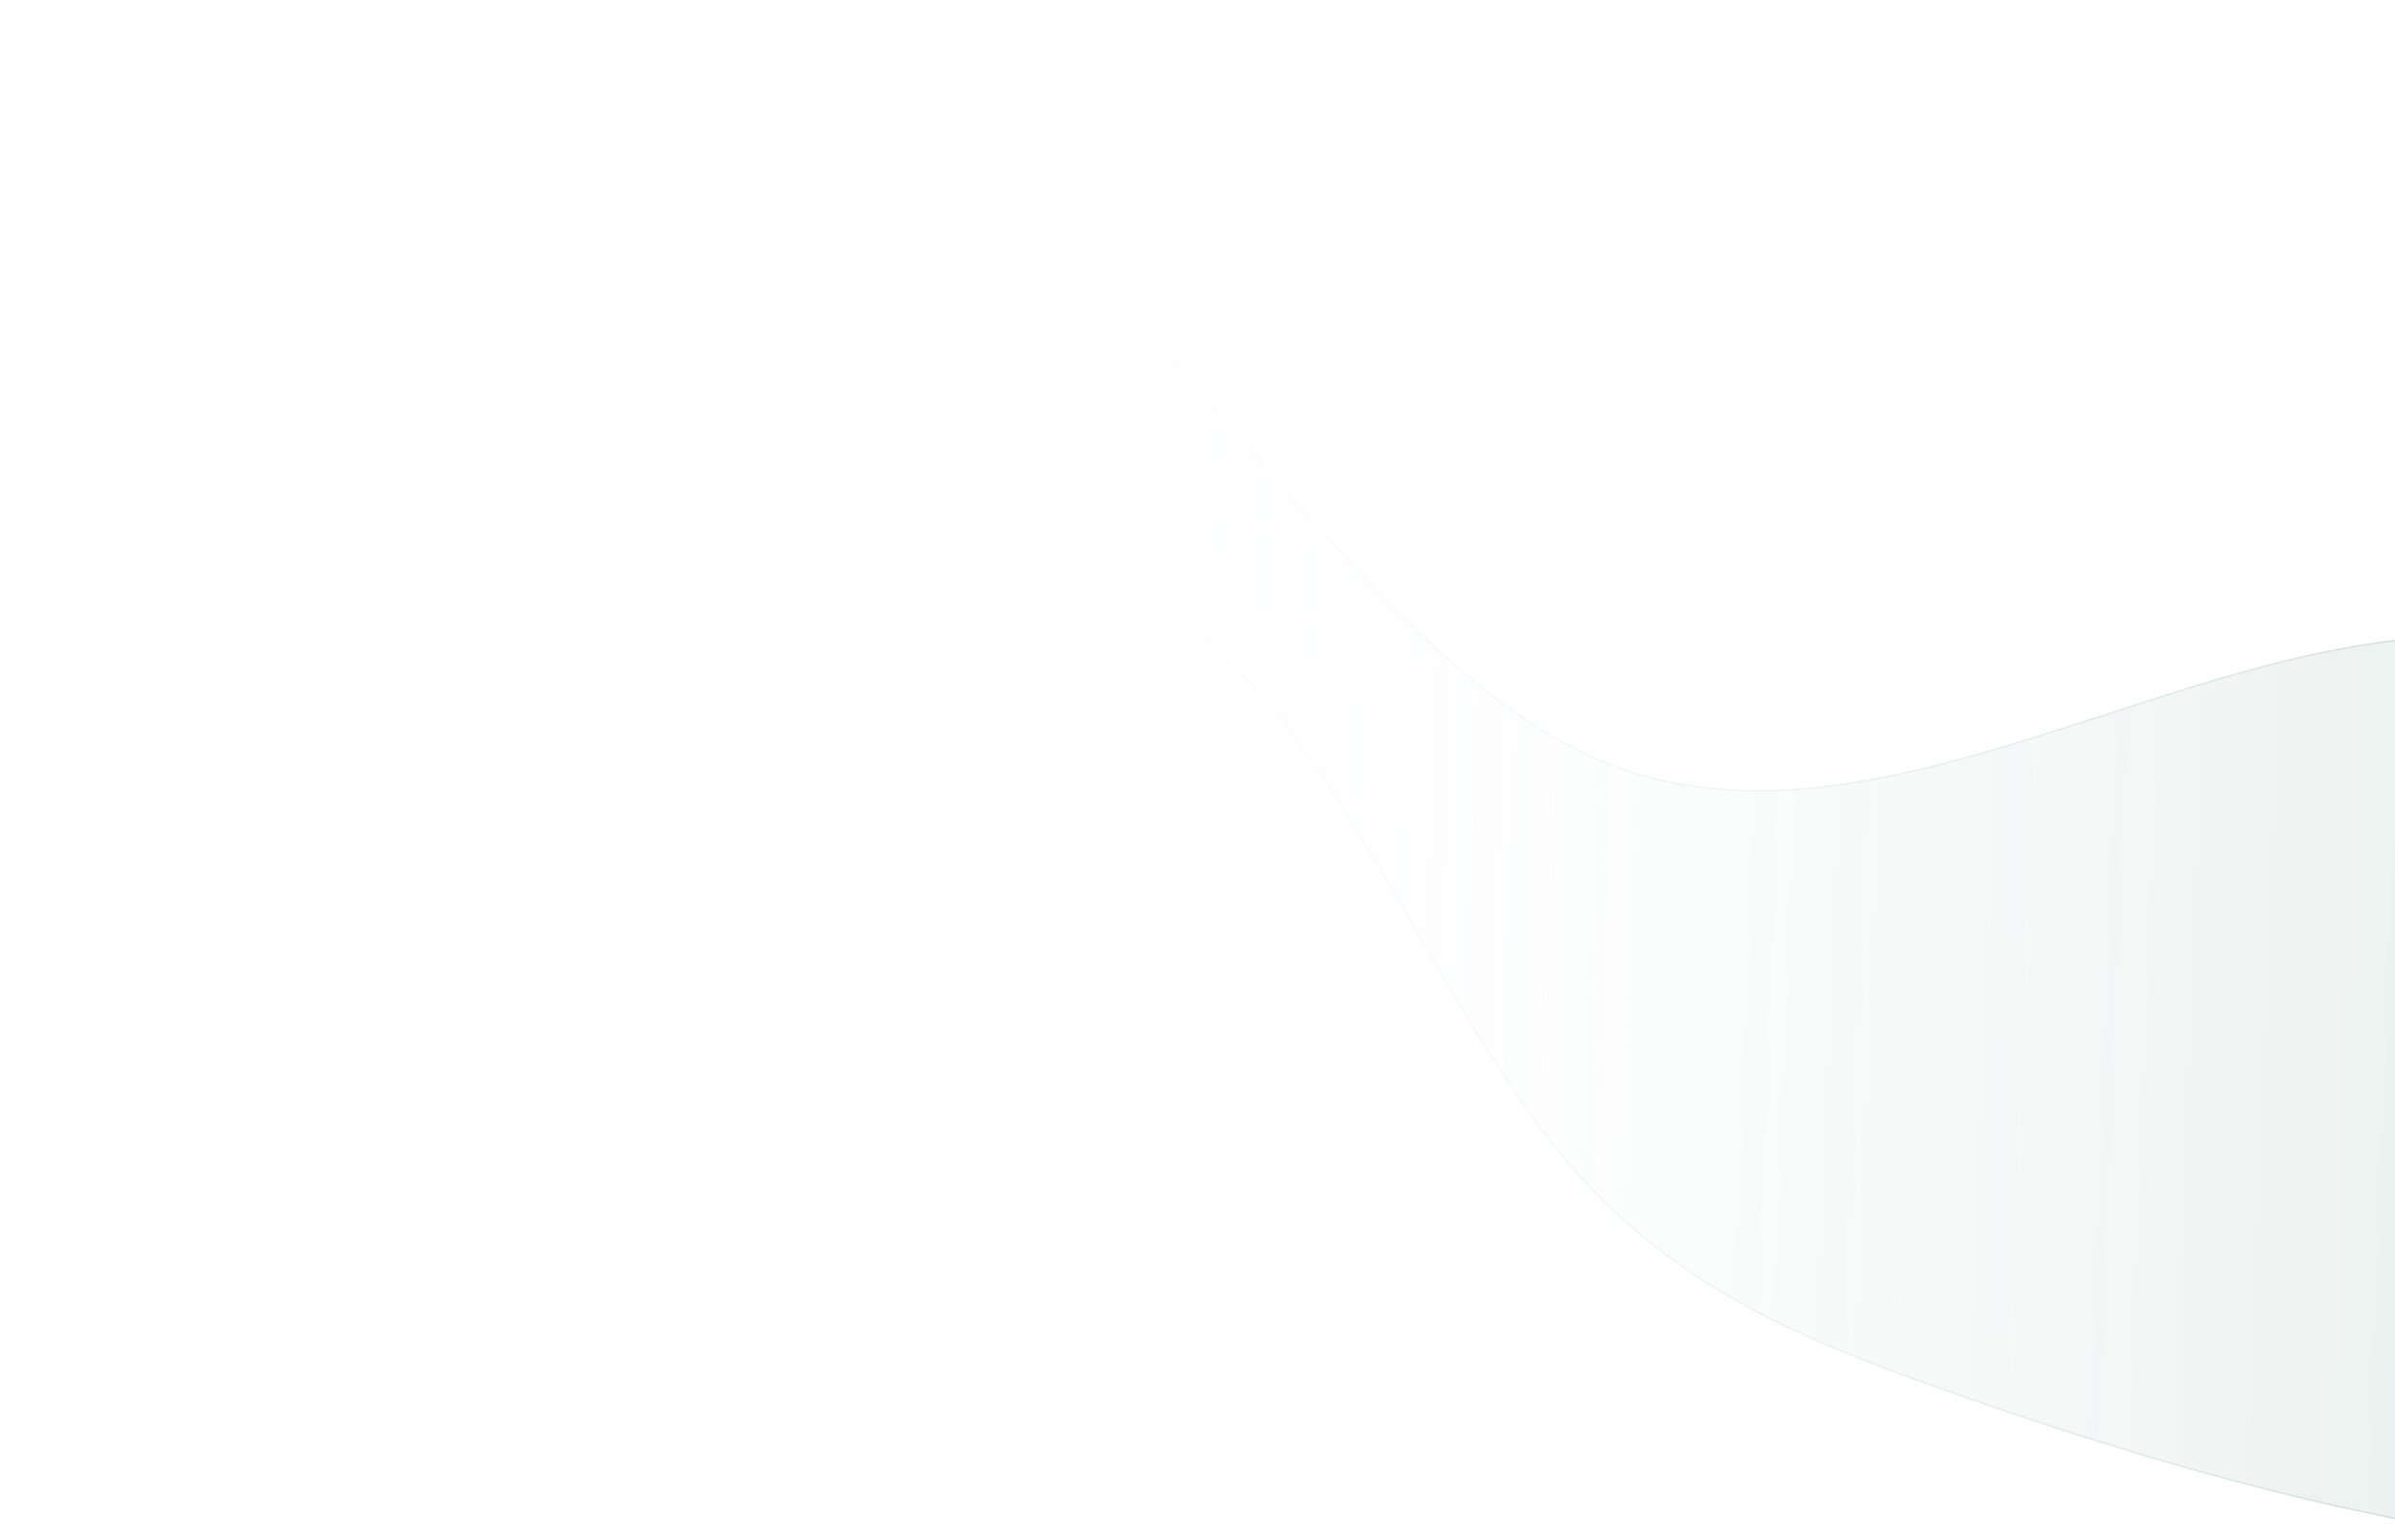 <svg width="1096" height="705" viewBox="0 0 1096 705" fill="none" xmlns="http://www.w3.org/2000/svg">
<path d="M117.436 32.221C233.624 -14.171 343.461 -13.868 442.478 66.006C541.495 145.881 629.692 305.327 733.715 348.391C837.737 391.455 957.587 318.137 1070.36 296.865C1132.35 285.17 1192.21 289.205 1250.48 304.898L1143.39 704.562C1120.29 700.261 1097.21 695.893 1074.35 690.847C1010.78 676.811 948.956 657.535 887.926 635.889C826.896 614.244 766.659 590.23 717.607 532.777C668.555 475.323 630.689 384.43 582.258 325.119C533.828 265.807 474.833 238.078 409.996 227.813C345.159 217.548 274.48 224.747 199.515 244.762C132.176 262.741 61.378 291.06 0.703 301.596L66.771 55.028C83.656 46.635 100.612 38.939 117.436 32.221Z" fill="url(#paint0_linear_1_21)" fill-opacity="0.2"/>
<path d="M442.277 66.256C343.376 -13.525 233.67 -13.844 117.555 32.52C100.784 39.216 83.879 46.887 67.044 55.251L1.144 301.193C31.32 295.91 63.996 286.25 97.513 275.664C105.037 273.287 112.603 270.865 120.192 268.434C146.591 259.98 173.273 251.436 199.432 244.451C274.426 224.429 345.152 217.221 410.046 227.496C474.949 237.771 534.019 265.534 582.507 324.915C606.047 353.744 627.089 390.023 648.115 426.273C648.736 427.343 649.357 428.413 649.977 429.483C671.632 466.807 693.347 503.867 717.851 532.568C766.843 589.952 827.008 613.943 888.034 635.587C949.056 657.229 1010.87 676.502 1074.42 690.534C1097.17 695.557 1120.15 699.908 1143.16 704.192L1250.09 305.125C1191.96 289.512 1132.25 285.517 1070.42 297.18C1042.25 302.495 1013.63 311.06 984.908 320.252C978.133 322.42 971.351 324.624 964.569 326.828C942.611 333.963 920.645 341.101 898.84 347.064C841.762 362.674 785.706 370.262 733.592 348.688C681.499 327.122 633.398 276.433 585.976 221.212C577.061 210.831 568.17 200.289 559.28 189.75C520.857 144.195 482.458 98.67 442.277 66.256Z" stroke="url(#paint1_linear_1_21)" stroke-opacity="0.2" stroke-width="0.642" stroke-linecap="round" stroke-linejoin="round"/>
<defs>
<linearGradient id="paint0_linear_1_21" x1="1410.84" y1="48.344" x2="478.268" y2="11.636" gradientUnits="userSpaceOnUse">
<stop stop-color="#387465"/>
<stop offset="1" stop-color="white" stop-opacity="0"/>
</linearGradient>
<linearGradient id="paint1_linear_1_21" x1="1229.41" y1="405.862" x2="248.003" y2="348.536" gradientUnits="userSpaceOnUse">
<stop stop-color="#387465"/>
<stop offset="1" stop-color="white" stop-opacity="0"/>
</linearGradient>
</defs>
</svg>
